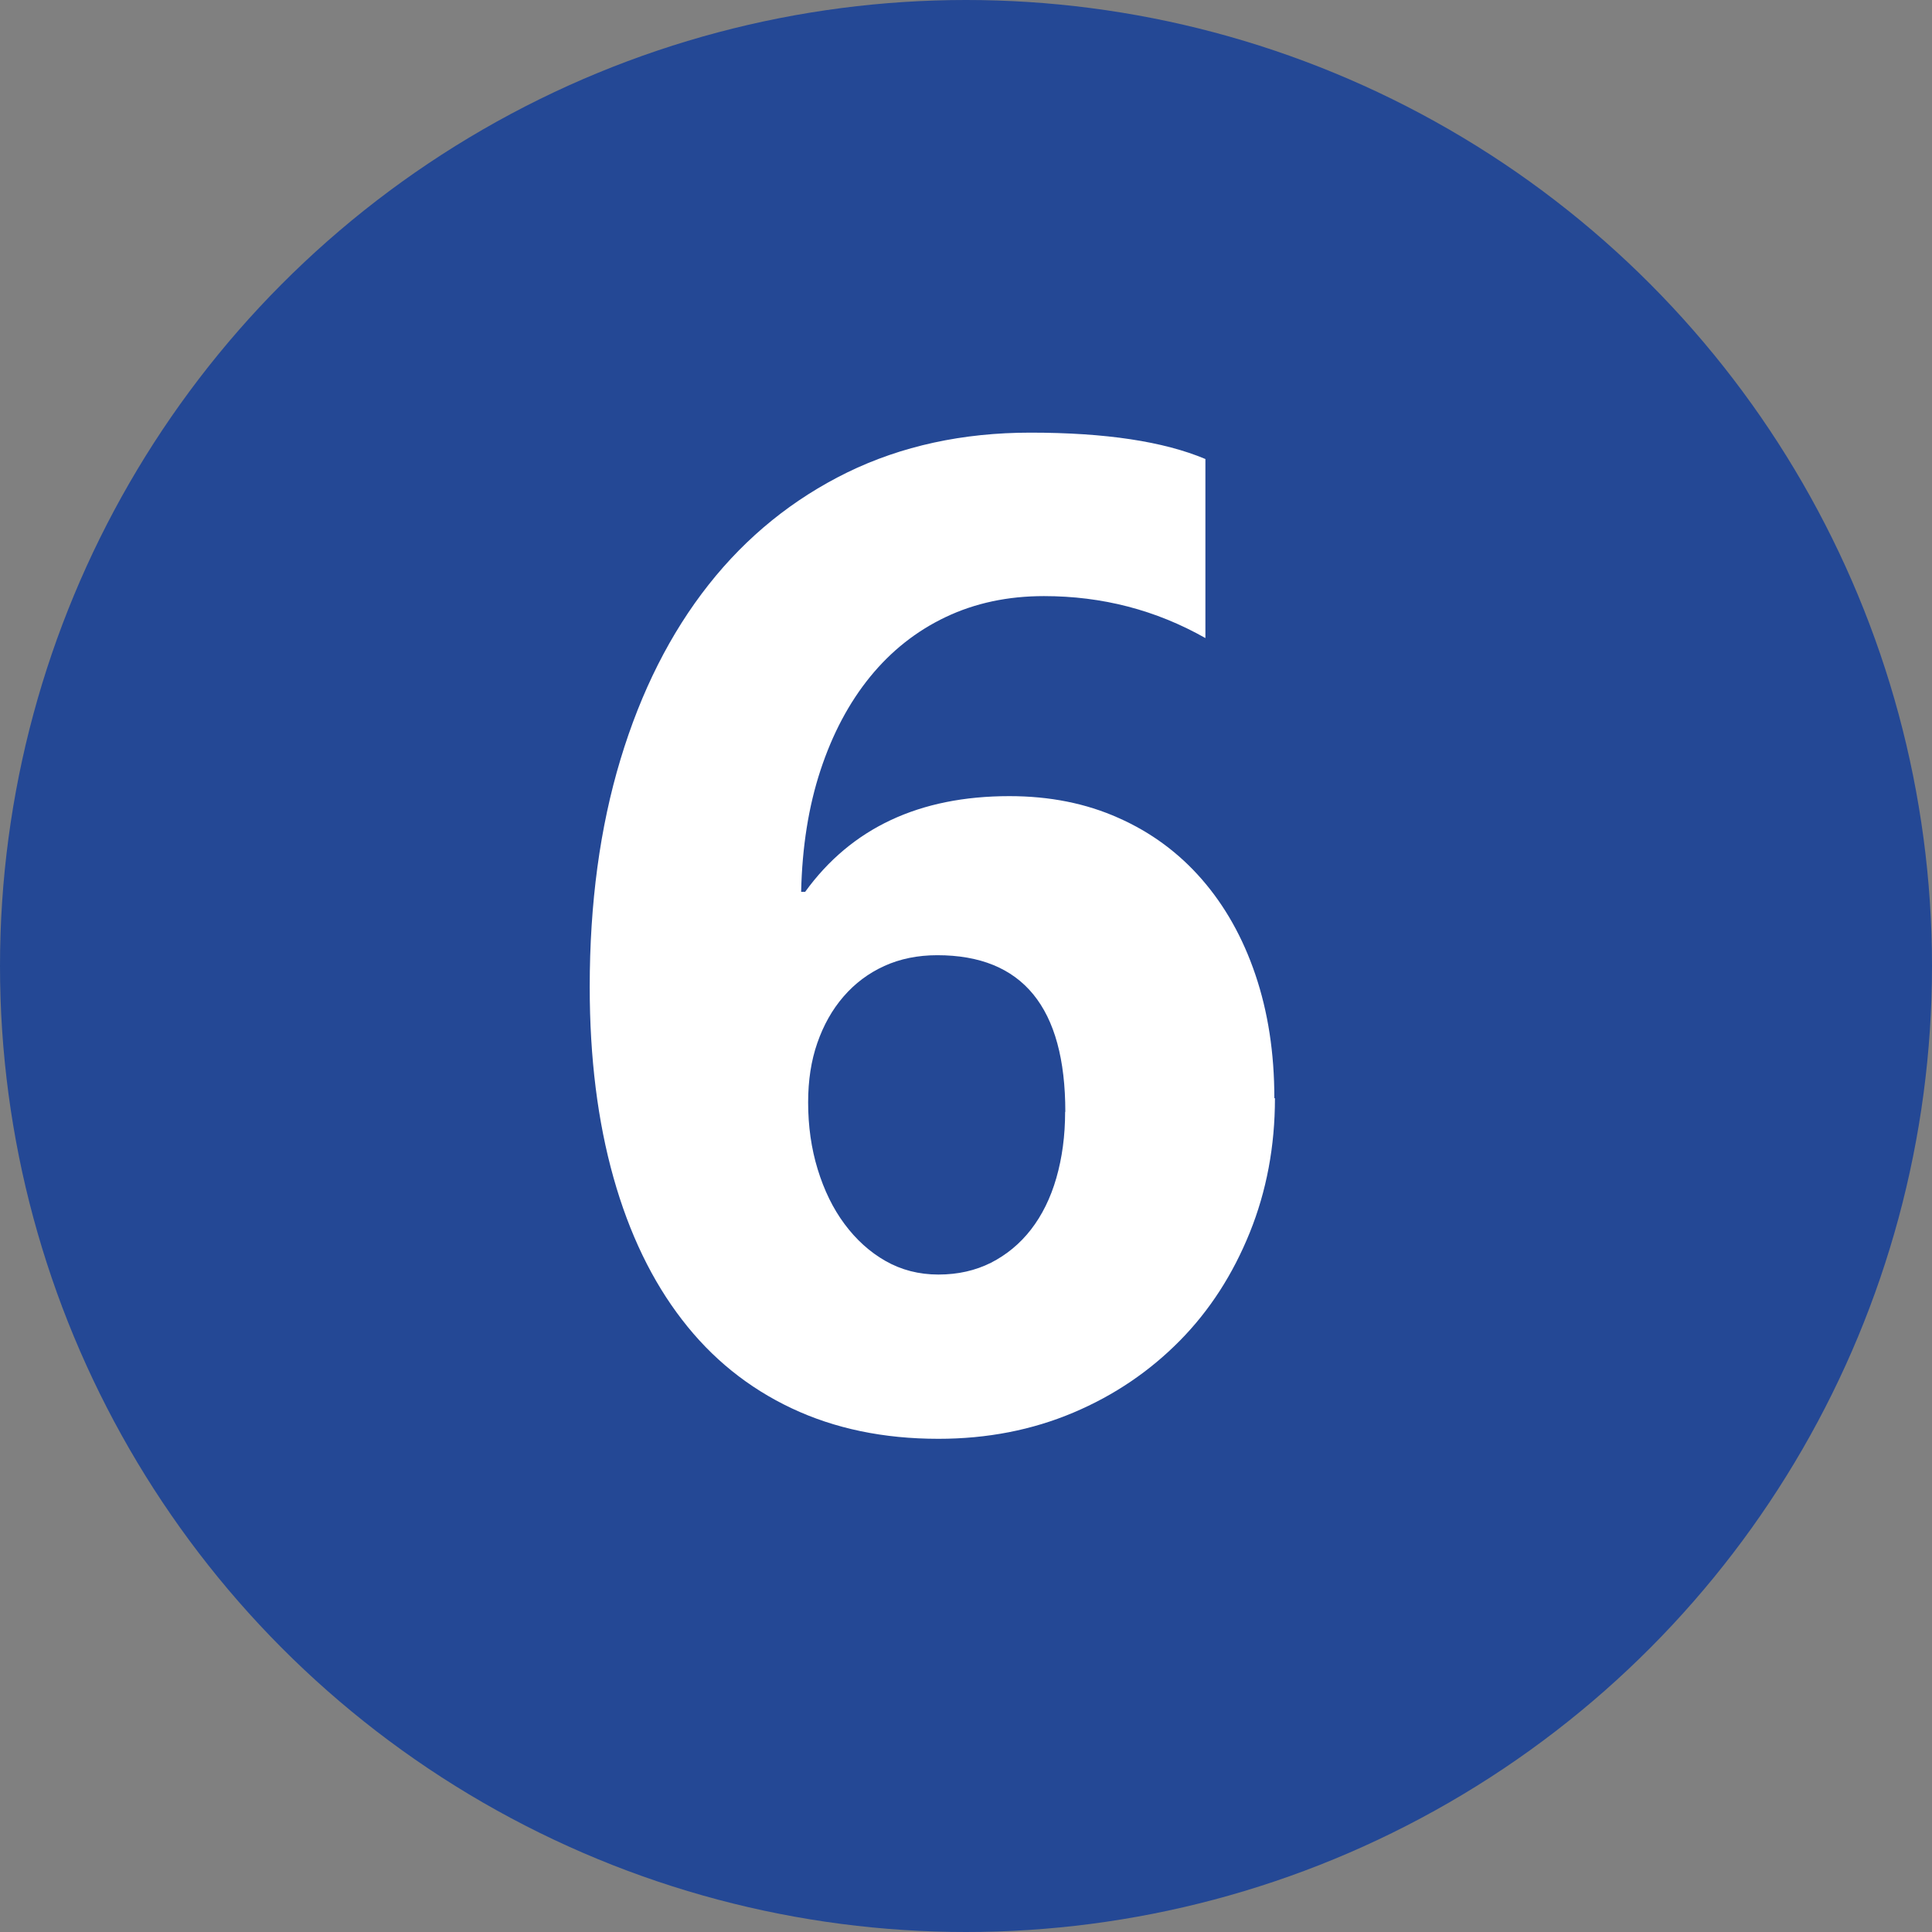 <svg xmlns="http://www.w3.org/2000/svg" id="Layer_2" data-name="Layer 2" viewBox="0 0 96.68 96.68"><rect x="0" y="0" width="96.68" height="96.68" fill="#808080" stroke="none"/><defs><style>      .cls-1 {        fill: #fff;      }      .cls-2 {        fill: #244895;      }    </style></defs><g id="Layer_3" data-name="Layer 3"><circle class="cls-2" cx="48.34" cy="48.34" r="48.34"></circle></g><g id="Layer_1-2" data-name="Layer 1"><path class="cls-1" d="M63.8,54.96c0,2.4-.42,4.64-1.26,6.72-.84,2.08-2,3.89-3.5,5.41s-3.27,2.73-5.33,3.6c-2.06,.87-4.31,1.31-6.75,1.31-2.74,0-5.19-.51-7.35-1.53-2.16-1.02-3.99-2.49-5.48-4.43-1.49-1.93-2.64-4.3-3.43-7.11s-1.19-5.98-1.19-9.54c0-4.19,.51-7.98,1.54-11.39,1.03-3.41,2.5-6.32,4.41-8.74,1.91-2.42,4.23-4.29,6.94-5.62,2.71-1.32,5.77-1.99,9.16-1.99,3.76,0,6.67,.44,8.76,1.32v8.96c-2.47-1.4-5.16-2.1-8.08-2.1-1.81,0-3.45,.35-4.92,1.05s-2.73,1.7-3.78,2.99c-1.05,1.29-1.88,2.85-2.48,4.67s-.92,3.85-.97,6.09h.2c2.31-3.19,5.71-4.79,10.22-4.79,2.01,0,3.83,.36,5.46,1.09,1.63,.72,3.02,1.75,4.17,3.07,1.15,1.32,2.05,2.91,2.68,4.77,.63,1.86,.95,3.91,.95,6.18Zm-10.49,.68c0-5.23-2.14-7.84-6.41-7.84-.97,0-1.86,.18-2.65,.54-.79,.36-1.47,.87-2.04,1.53-.57,.66-1,1.43-1.31,2.32-.31,.89-.46,1.88-.46,2.97,0,1.2,.16,2.32,.48,3.36,.32,1.04,.76,1.95,1.34,2.73,.58,.78,1.26,1.4,2.05,1.85,.79,.45,1.67,.68,2.65,.68s1.85-.2,2.63-.59c.78-.4,1.45-.95,2-1.66,.55-.71,.98-1.57,1.27-2.58,.29-1.01,.44-2.11,.44-3.31Z"></path></g></svg>